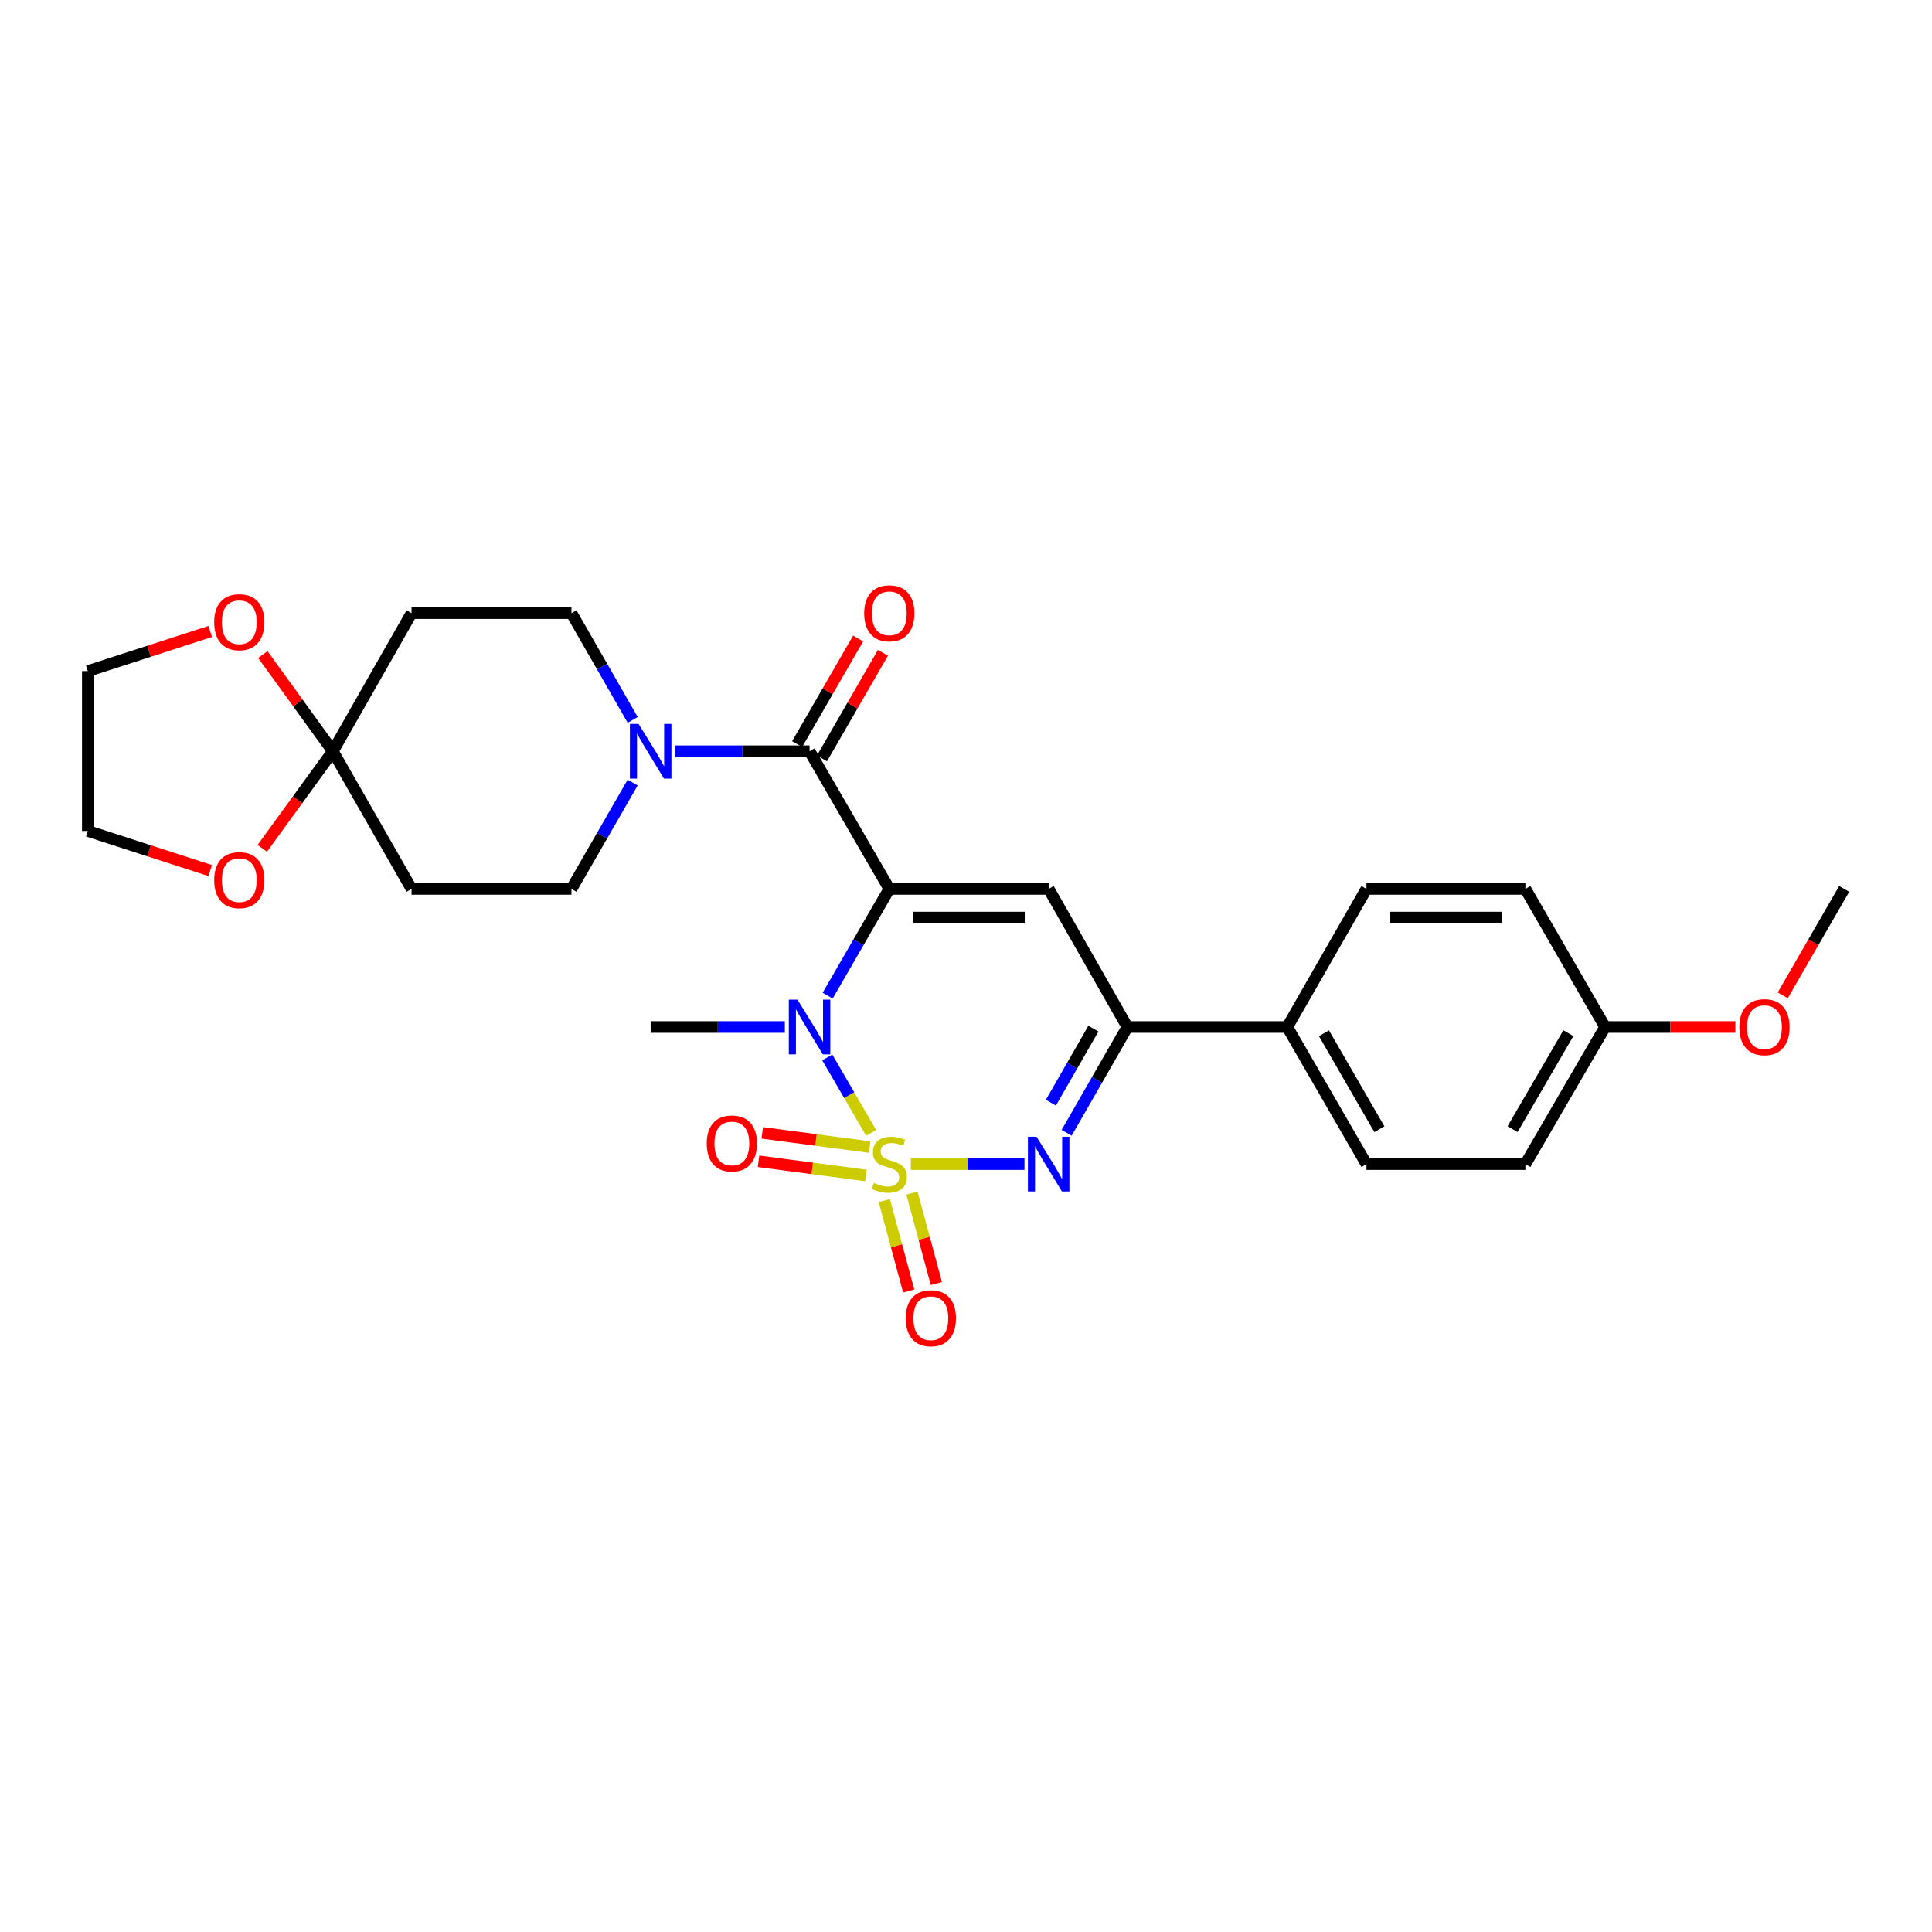 <?xml version='1.0' encoding='iso-8859-1'?>
<svg version='1.1' baseProfile='full'
              xmlns='http://www.w3.org/2000/svg'
                      xmlns:rdkit='http://www.rdkit.org/xml'
                      xmlns:xlink='http://www.w3.org/1999/xlink'
                  xml:space='preserve'
width='1000px' height='1000px' viewBox='0 0 1000 1000'>
<!-- END OF HEADER -->
<rect style='opacity:1.0;fill:#FFFFFF;stroke:none' width='1000' height='1000' x='0' y='0'> </rect>
<path class='bond-1' d='M 450.897,586.369 L 439.542,566.844' style='fill:none;fill-rule:evenodd;stroke:#CCCC00;stroke-width:6px;stroke-linecap:butt;stroke-linejoin:miter;stroke-opacity:1' />
<path class='bond-1' d='M 439.542,566.844 L 428.187,547.318' style='fill:none;fill-rule:evenodd;stroke:#0000FF;stroke-width:6px;stroke-linecap:butt;stroke-linejoin:miter;stroke-opacity:1' />
<path class='bond-2' d='M 471.444,602.542 L 500.854,602.542' style='fill:none;fill-rule:evenodd;stroke:#CCCC00;stroke-width:6px;stroke-linecap:butt;stroke-linejoin:miter;stroke-opacity:1' />
<path class='bond-2' d='M 500.854,602.542 L 530.264,602.542' style='fill:none;fill-rule:evenodd;stroke:#0000FF;stroke-width:6px;stroke-linecap:butt;stroke-linejoin:miter;stroke-opacity:1' />
<path class='bond-8' d='M 457.715,621.417 L 464.029,644.819' style='fill:none;fill-rule:evenodd;stroke:#CCCC00;stroke-width:6px;stroke-linecap:butt;stroke-linejoin:miter;stroke-opacity:1' />
<path class='bond-8' d='M 464.029,644.819 L 470.343,668.221' style='fill:none;fill-rule:evenodd;stroke:#FF0000;stroke-width:6px;stroke-linecap:butt;stroke-linejoin:miter;stroke-opacity:1' />
<path class='bond-8' d='M 472.031,617.554 L 478.345,640.956' style='fill:none;fill-rule:evenodd;stroke:#CCCC00;stroke-width:6px;stroke-linecap:butt;stroke-linejoin:miter;stroke-opacity:1' />
<path class='bond-8' d='M 478.345,640.956 L 484.659,664.358' style='fill:none;fill-rule:evenodd;stroke:#FF0000;stroke-width:6px;stroke-linecap:butt;stroke-linejoin:miter;stroke-opacity:1' />
<path class='bond-9' d='M 450.138,593.721 L 422.344,590.049' style='fill:none;fill-rule:evenodd;stroke:#CCCC00;stroke-width:6px;stroke-linecap:butt;stroke-linejoin:miter;stroke-opacity:1' />
<path class='bond-9' d='M 422.344,590.049 L 394.551,586.377' style='fill:none;fill-rule:evenodd;stroke:#FF0000;stroke-width:6px;stroke-linecap:butt;stroke-linejoin:miter;stroke-opacity:1' />
<path class='bond-9' d='M 448.196,608.421 L 420.402,604.749' style='fill:none;fill-rule:evenodd;stroke:#CCCC00;stroke-width:6px;stroke-linecap:butt;stroke-linejoin:miter;stroke-opacity:1' />
<path class='bond-9' d='M 420.402,604.749 L 392.609,601.077' style='fill:none;fill-rule:evenodd;stroke:#FF0000;stroke-width:6px;stroke-linecap:butt;stroke-linejoin:miter;stroke-opacity:1' />
<path class='bond-0' d='M 460.302,460.102 L 444.35,487.726' style='fill:none;fill-rule:evenodd;stroke:#000000;stroke-width:6px;stroke-linecap:butt;stroke-linejoin:miter;stroke-opacity:1' />
<path class='bond-0' d='M 444.35,487.726 L 428.399,515.35' style='fill:none;fill-rule:evenodd;stroke:#0000FF;stroke-width:6px;stroke-linecap:butt;stroke-linejoin:miter;stroke-opacity:1' />
<path class='bond-4' d='M 460.302,460.102 L 419.031,388.845' style='fill:none;fill-rule:evenodd;stroke:#000000;stroke-width:6px;stroke-linecap:butt;stroke-linejoin:miter;stroke-opacity:1' />
<path class='bond-28' d='M 460.302,460.102 L 542.787,460.102' style='fill:none;fill-rule:evenodd;stroke:#000000;stroke-width:6px;stroke-linecap:butt;stroke-linejoin:miter;stroke-opacity:1' />
<path class='bond-28' d='M 472.675,474.93 L 530.414,474.93' style='fill:none;fill-rule:evenodd;stroke:#000000;stroke-width:6px;stroke-linecap:butt;stroke-linejoin:miter;stroke-opacity:1' />
<path class='bond-20' d='M 406.234,531.573 L 371.509,531.573' style='fill:none;fill-rule:evenodd;stroke:#0000FF;stroke-width:6px;stroke-linecap:butt;stroke-linejoin:miter;stroke-opacity:1' />
<path class='bond-20' d='M 371.509,531.573 L 336.784,531.573' style='fill:none;fill-rule:evenodd;stroke:#000000;stroke-width:6px;stroke-linecap:butt;stroke-linejoin:miter;stroke-opacity:1' />
<path class='bond-5' d='M 552.089,586.336 L 567.806,558.955' style='fill:none;fill-rule:evenodd;stroke:#0000FF;stroke-width:6px;stroke-linecap:butt;stroke-linejoin:miter;stroke-opacity:1' />
<path class='bond-5' d='M 567.806,558.955 L 583.523,531.573' style='fill:none;fill-rule:evenodd;stroke:#000000;stroke-width:6px;stroke-linecap:butt;stroke-linejoin:miter;stroke-opacity:1' />
<path class='bond-5' d='M 543.944,570.74 L 554.946,551.573' style='fill:none;fill-rule:evenodd;stroke:#0000FF;stroke-width:6px;stroke-linecap:butt;stroke-linejoin:miter;stroke-opacity:1' />
<path class='bond-5' d='M 554.946,551.573 L 565.948,532.406' style='fill:none;fill-rule:evenodd;stroke:#000000;stroke-width:6px;stroke-linecap:butt;stroke-linejoin:miter;stroke-opacity:1' />
<path class='bond-3' d='M 542.787,460.102 L 583.523,531.573' style='fill:none;fill-rule:evenodd;stroke:#000000;stroke-width:6px;stroke-linecap:butt;stroke-linejoin:miter;stroke-opacity:1' />
<path class='bond-6' d='M 419.031,388.845 L 384.306,388.845' style='fill:none;fill-rule:evenodd;stroke:#000000;stroke-width:6px;stroke-linecap:butt;stroke-linejoin:miter;stroke-opacity:1' />
<path class='bond-6' d='M 384.306,388.845 L 349.581,388.845' style='fill:none;fill-rule:evenodd;stroke:#0000FF;stroke-width:6px;stroke-linecap:butt;stroke-linejoin:miter;stroke-opacity:1' />
<path class='bond-15' d='M 425.451,392.552 L 441.23,365.224' style='fill:none;fill-rule:evenodd;stroke:#000000;stroke-width:6px;stroke-linecap:butt;stroke-linejoin:miter;stroke-opacity:1' />
<path class='bond-15' d='M 441.23,365.224 L 457.009,337.896' style='fill:none;fill-rule:evenodd;stroke:#FF0000;stroke-width:6px;stroke-linecap:butt;stroke-linejoin:miter;stroke-opacity:1' />
<path class='bond-15' d='M 412.61,385.138 L 428.389,357.81' style='fill:none;fill-rule:evenodd;stroke:#000000;stroke-width:6px;stroke-linecap:butt;stroke-linejoin:miter;stroke-opacity:1' />
<path class='bond-15' d='M 428.389,357.81 L 444.168,330.482' style='fill:none;fill-rule:evenodd;stroke:#FF0000;stroke-width:6px;stroke-linecap:butt;stroke-linejoin:miter;stroke-opacity:1' />
<path class='bond-12' d='M 583.523,531.573 L 666.297,531.573' style='fill:none;fill-rule:evenodd;stroke:#000000;stroke-width:6px;stroke-linecap:butt;stroke-linejoin:miter;stroke-opacity:1' />
<path class='bond-13' d='M 327.456,405.06 L 311.625,432.581' style='fill:none;fill-rule:evenodd;stroke:#0000FF;stroke-width:6px;stroke-linecap:butt;stroke-linejoin:miter;stroke-opacity:1' />
<path class='bond-13' d='M 311.625,432.581 L 295.793,460.102' style='fill:none;fill-rule:evenodd;stroke:#000000;stroke-width:6px;stroke-linecap:butt;stroke-linejoin:miter;stroke-opacity:1' />
<path class='bond-14' d='M 327.483,372.625 L 311.638,344.995' style='fill:none;fill-rule:evenodd;stroke:#0000FF;stroke-width:6px;stroke-linecap:butt;stroke-linejoin:miter;stroke-opacity:1' />
<path class='bond-14' d='M 311.638,344.995 L 295.793,317.366' style='fill:none;fill-rule:evenodd;stroke:#000000;stroke-width:6px;stroke-linecap:butt;stroke-linejoin:miter;stroke-opacity:1' />
<path class='bond-7' d='M 172.284,388.845 L 213.02,317.366' style='fill:none;fill-rule:evenodd;stroke:#000000;stroke-width:6px;stroke-linecap:butt;stroke-linejoin:miter;stroke-opacity:1' />
<path class='bond-16' d='M 172.284,388.845 L 154.164,363.82' style='fill:none;fill-rule:evenodd;stroke:#000000;stroke-width:6px;stroke-linecap:butt;stroke-linejoin:miter;stroke-opacity:1' />
<path class='bond-16' d='M 154.164,363.82 L 136.044,338.795' style='fill:none;fill-rule:evenodd;stroke:#FF0000;stroke-width:6px;stroke-linecap:butt;stroke-linejoin:miter;stroke-opacity:1' />
<path class='bond-17' d='M 172.284,388.845 L 154.024,413.973' style='fill:none;fill-rule:evenodd;stroke:#000000;stroke-width:6px;stroke-linecap:butt;stroke-linejoin:miter;stroke-opacity:1' />
<path class='bond-17' d='M 154.024,413.973 L 135.764,439.101' style='fill:none;fill-rule:evenodd;stroke:#FF0000;stroke-width:6px;stroke-linecap:butt;stroke-linejoin:miter;stroke-opacity:1' />
<path class='bond-30' d='M 172.284,388.845 L 213.02,460.102' style='fill:none;fill-rule:evenodd;stroke:#000000;stroke-width:6px;stroke-linecap:butt;stroke-linejoin:miter;stroke-opacity:1' />
<path class='bond-10' d='M 213.02,460.102 L 295.793,460.102' style='fill:none;fill-rule:evenodd;stroke:#000000;stroke-width:6px;stroke-linecap:butt;stroke-linejoin:miter;stroke-opacity:1' />
<path class='bond-11' d='M 213.02,317.366 L 295.793,317.366' style='fill:none;fill-rule:evenodd;stroke:#000000;stroke-width:6px;stroke-linecap:butt;stroke-linejoin:miter;stroke-opacity:1' />
<path class='bond-18' d='M 666.297,531.573 L 707.271,602.542' style='fill:none;fill-rule:evenodd;stroke:#000000;stroke-width:6px;stroke-linecap:butt;stroke-linejoin:miter;stroke-opacity:1' />
<path class='bond-18' d='M 685.284,534.804 L 713.966,584.482' style='fill:none;fill-rule:evenodd;stroke:#000000;stroke-width:6px;stroke-linecap:butt;stroke-linejoin:miter;stroke-opacity:1' />
<path class='bond-19' d='M 666.297,531.573 L 707.271,460.102' style='fill:none;fill-rule:evenodd;stroke:#000000;stroke-width:6px;stroke-linecap:butt;stroke-linejoin:miter;stroke-opacity:1' />
<path class='bond-26' d='M 108.802,326.844 L 77.128,337.094' style='fill:none;fill-rule:evenodd;stroke:#FF0000;stroke-width:6px;stroke-linecap:butt;stroke-linejoin:miter;stroke-opacity:1' />
<path class='bond-26' d='M 77.128,337.094 L 45.455,347.343' style='fill:none;fill-rule:evenodd;stroke:#000000;stroke-width:6px;stroke-linecap:butt;stroke-linejoin:miter;stroke-opacity:1' />
<path class='bond-25' d='M 108.802,450.607 L 77.128,440.358' style='fill:none;fill-rule:evenodd;stroke:#FF0000;stroke-width:6px;stroke-linecap:butt;stroke-linejoin:miter;stroke-opacity:1' />
<path class='bond-25' d='M 77.128,440.358 L 45.455,430.108' style='fill:none;fill-rule:evenodd;stroke:#000000;stroke-width:6px;stroke-linecap:butt;stroke-linejoin:miter;stroke-opacity:1' />
<path class='bond-23' d='M 707.271,602.542 L 789.534,602.542' style='fill:none;fill-rule:evenodd;stroke:#000000;stroke-width:6px;stroke-linecap:butt;stroke-linejoin:miter;stroke-opacity:1' />
<path class='bond-22' d='M 707.271,460.102 L 789.534,460.102' style='fill:none;fill-rule:evenodd;stroke:#000000;stroke-width:6px;stroke-linecap:butt;stroke-linejoin:miter;stroke-opacity:1' />
<path class='bond-22' d='M 719.611,474.93 L 777.195,474.93' style='fill:none;fill-rule:evenodd;stroke:#000000;stroke-width:6px;stroke-linecap:butt;stroke-linejoin:miter;stroke-opacity:1' />
<path class='bond-21' d='M 830.797,531.573 L 789.534,460.102' style='fill:none;fill-rule:evenodd;stroke:#000000;stroke-width:6px;stroke-linecap:butt;stroke-linejoin:miter;stroke-opacity:1' />
<path class='bond-24' d='M 830.797,531.573 L 864.509,531.573' style='fill:none;fill-rule:evenodd;stroke:#000000;stroke-width:6px;stroke-linecap:butt;stroke-linejoin:miter;stroke-opacity:1' />
<path class='bond-24' d='M 864.509,531.573 L 898.22,531.573' style='fill:none;fill-rule:evenodd;stroke:#FF0000;stroke-width:6px;stroke-linecap:butt;stroke-linejoin:miter;stroke-opacity:1' />
<path class='bond-29' d='M 830.797,531.573 L 789.534,602.542' style='fill:none;fill-rule:evenodd;stroke:#000000;stroke-width:6px;stroke-linecap:butt;stroke-linejoin:miter;stroke-opacity:1' />
<path class='bond-29' d='M 811.789,534.765 L 782.905,584.443' style='fill:none;fill-rule:evenodd;stroke:#000000;stroke-width:6px;stroke-linecap:butt;stroke-linejoin:miter;stroke-opacity:1' />
<path class='bond-27' d='M 922.741,515.19 L 938.643,487.646' style='fill:none;fill-rule:evenodd;stroke:#FF0000;stroke-width:6px;stroke-linecap:butt;stroke-linejoin:miter;stroke-opacity:1' />
<path class='bond-27' d='M 938.643,487.646 L 954.545,460.102' style='fill:none;fill-rule:evenodd;stroke:#000000;stroke-width:6px;stroke-linecap:butt;stroke-linejoin:miter;stroke-opacity:1' />
<path class='bond-31' d='M 45.455,430.108 L 45.455,347.343' style='fill:none;fill-rule:evenodd;stroke:#000000;stroke-width:6px;stroke-linecap:butt;stroke-linejoin:miter;stroke-opacity:1' />
<path  class='atom-0' d='M 452.302 612.262
Q 452.622 612.382, 453.942 612.942
Q 455.262 613.502, 456.702 613.862
Q 458.182 614.182, 459.622 614.182
Q 462.302 614.182, 463.862 612.902
Q 465.422 611.582, 465.422 609.302
Q 465.422 607.742, 464.622 606.782
Q 463.862 605.822, 462.662 605.302
Q 461.462 604.782, 459.462 604.182
Q 456.942 603.422, 455.422 602.702
Q 453.942 601.982, 452.862 600.462
Q 451.822 598.942, 451.822 596.382
Q 451.822 592.822, 454.222 590.622
Q 456.662 588.422, 461.462 588.422
Q 464.742 588.422, 468.462 589.982
L 467.542 593.062
Q 464.142 591.662, 461.582 591.662
Q 458.822 591.662, 457.302 592.822
Q 455.782 593.942, 455.822 595.902
Q 455.822 597.422, 456.582 598.342
Q 457.382 599.262, 458.502 599.782
Q 459.662 600.302, 461.582 600.902
Q 464.142 601.702, 465.662 602.502
Q 467.182 603.302, 468.262 604.942
Q 469.382 606.542, 469.382 609.302
Q 469.382 613.222, 466.742 615.342
Q 464.142 617.422, 459.782 617.422
Q 457.262 617.422, 455.342 616.862
Q 453.462 616.342, 451.222 615.422
L 452.302 612.262
' fill='#CCCC00'/>
<path  class='atom-2' d='M 412.771 517.413
L 422.051 532.413
Q 422.971 533.893, 424.451 536.573
Q 425.931 539.253, 426.011 539.413
L 426.011 517.413
L 429.771 517.413
L 429.771 545.733
L 425.891 545.733
L 415.931 529.333
Q 414.771 527.413, 413.531 525.213
Q 412.331 523.013, 411.971 522.333
L 411.971 545.733
L 408.291 545.733
L 408.291 517.413
L 412.771 517.413
' fill='#0000FF'/>
<path  class='atom-3' d='M 536.527 588.382
L 545.807 603.382
Q 546.727 604.862, 548.207 607.542
Q 549.687 610.222, 549.767 610.382
L 549.767 588.382
L 553.527 588.382
L 553.527 616.702
L 549.647 616.702
L 539.687 600.302
Q 538.527 598.382, 537.287 596.182
Q 536.087 593.982, 535.727 593.302
L 535.727 616.702
L 532.047 616.702
L 532.047 588.382
L 536.527 588.382
' fill='#0000FF'/>
<path  class='atom-7' d='M 330.524 374.685
L 339.804 389.685
Q 340.724 391.165, 342.204 393.845
Q 343.684 396.525, 343.764 396.685
L 343.764 374.685
L 347.524 374.685
L 347.524 403.005
L 343.644 403.005
L 333.684 386.605
Q 332.524 384.685, 331.284 382.485
Q 330.084 380.285, 329.724 379.605
L 329.724 403.005
L 326.044 403.005
L 326.044 374.685
L 330.524 374.685
' fill='#0000FF'/>
<path  class='atom-9' d='M 468.803 682.314
Q 468.803 675.514, 472.163 671.714
Q 475.523 667.914, 481.803 667.914
Q 488.083 667.914, 491.443 671.714
Q 494.803 675.514, 494.803 682.314
Q 494.803 689.194, 491.403 693.114
Q 488.003 696.994, 481.803 696.994
Q 475.563 696.994, 472.163 693.114
Q 468.803 689.234, 468.803 682.314
M 481.803 693.794
Q 486.123 693.794, 488.443 690.914
Q 490.803 687.994, 490.803 682.314
Q 490.803 676.754, 488.443 673.954
Q 486.123 671.114, 481.803 671.114
Q 477.483 671.114, 475.123 673.914
Q 472.803 676.714, 472.803 682.314
Q 472.803 688.034, 475.123 690.914
Q 477.483 693.794, 481.803 693.794
' fill='#FF0000'/>
<path  class='atom-10' d='M 365.805 591.855
Q 365.805 585.055, 369.165 581.255
Q 372.525 577.455, 378.805 577.455
Q 385.085 577.455, 388.445 581.255
Q 391.805 585.055, 391.805 591.855
Q 391.805 598.735, 388.405 602.655
Q 385.005 606.535, 378.805 606.535
Q 372.565 606.535, 369.165 602.655
Q 365.805 598.775, 365.805 591.855
M 378.805 603.335
Q 383.125 603.335, 385.445 600.455
Q 387.805 597.535, 387.805 591.855
Q 387.805 586.295, 385.445 583.495
Q 383.125 580.655, 378.805 580.655
Q 374.485 580.655, 372.125 583.455
Q 369.805 586.255, 369.805 591.855
Q 369.805 597.575, 372.125 600.455
Q 374.485 603.335, 378.805 603.335
' fill='#FF0000'/>
<path  class='atom-16' d='M 447.302 317.446
Q 447.302 310.646, 450.662 306.846
Q 454.022 303.046, 460.302 303.046
Q 466.582 303.046, 469.942 306.846
Q 473.302 310.646, 473.302 317.446
Q 473.302 324.326, 469.902 328.246
Q 466.502 332.126, 460.302 332.126
Q 454.062 332.126, 450.662 328.246
Q 447.302 324.366, 447.302 317.446
M 460.302 328.926
Q 464.622 328.926, 466.942 326.046
Q 469.302 323.126, 469.302 317.446
Q 469.302 311.886, 466.942 309.086
Q 464.622 306.246, 460.302 306.246
Q 455.982 306.246, 453.622 309.046
Q 451.302 311.846, 451.302 317.446
Q 451.302 323.166, 453.622 326.046
Q 455.982 328.926, 460.302 328.926
' fill='#FF0000'/>
<path  class='atom-17' d='M 110.862 322.051
Q 110.862 315.251, 114.222 311.451
Q 117.582 307.651, 123.862 307.651
Q 130.142 307.651, 133.502 311.451
Q 136.862 315.251, 136.862 322.051
Q 136.862 328.931, 133.462 332.851
Q 130.062 336.731, 123.862 336.731
Q 117.622 336.731, 114.222 332.851
Q 110.862 328.971, 110.862 322.051
M 123.862 333.531
Q 128.182 333.531, 130.502 330.651
Q 132.862 327.731, 132.862 322.051
Q 132.862 316.491, 130.502 313.691
Q 128.182 310.851, 123.862 310.851
Q 119.542 310.851, 117.182 313.651
Q 114.862 316.451, 114.862 322.051
Q 114.862 327.771, 117.182 330.651
Q 119.542 333.531, 123.862 333.531
' fill='#FF0000'/>
<path  class='atom-18' d='M 110.862 455.561
Q 110.862 448.761, 114.222 444.961
Q 117.582 441.161, 123.862 441.161
Q 130.142 441.161, 133.502 444.961
Q 136.862 448.761, 136.862 455.561
Q 136.862 462.441, 133.462 466.361
Q 130.062 470.241, 123.862 470.241
Q 117.622 470.241, 114.222 466.361
Q 110.862 462.481, 110.862 455.561
M 123.862 467.041
Q 128.182 467.041, 130.502 464.161
Q 132.862 461.241, 132.862 455.561
Q 132.862 450.001, 130.502 447.201
Q 128.182 444.361, 123.862 444.361
Q 119.542 444.361, 117.182 447.161
Q 114.862 449.961, 114.862 455.561
Q 114.862 461.281, 117.182 464.161
Q 119.542 467.041, 123.862 467.041
' fill='#FF0000'/>
<path  class='atom-25' d='M 900.282 531.653
Q 900.282 524.853, 903.642 521.053
Q 907.002 517.253, 913.282 517.253
Q 919.562 517.253, 922.922 521.053
Q 926.282 524.853, 926.282 531.653
Q 926.282 538.533, 922.882 542.453
Q 919.482 546.333, 913.282 546.333
Q 907.042 546.333, 903.642 542.453
Q 900.282 538.573, 900.282 531.653
M 913.282 543.133
Q 917.602 543.133, 919.922 540.253
Q 922.282 537.333, 922.282 531.653
Q 922.282 526.093, 919.922 523.293
Q 917.602 520.453, 913.282 520.453
Q 908.962 520.453, 906.602 523.253
Q 904.282 526.053, 904.282 531.653
Q 904.282 537.373, 906.602 540.253
Q 908.962 543.133, 913.282 543.133
' fill='#FF0000'/>
</svg>
